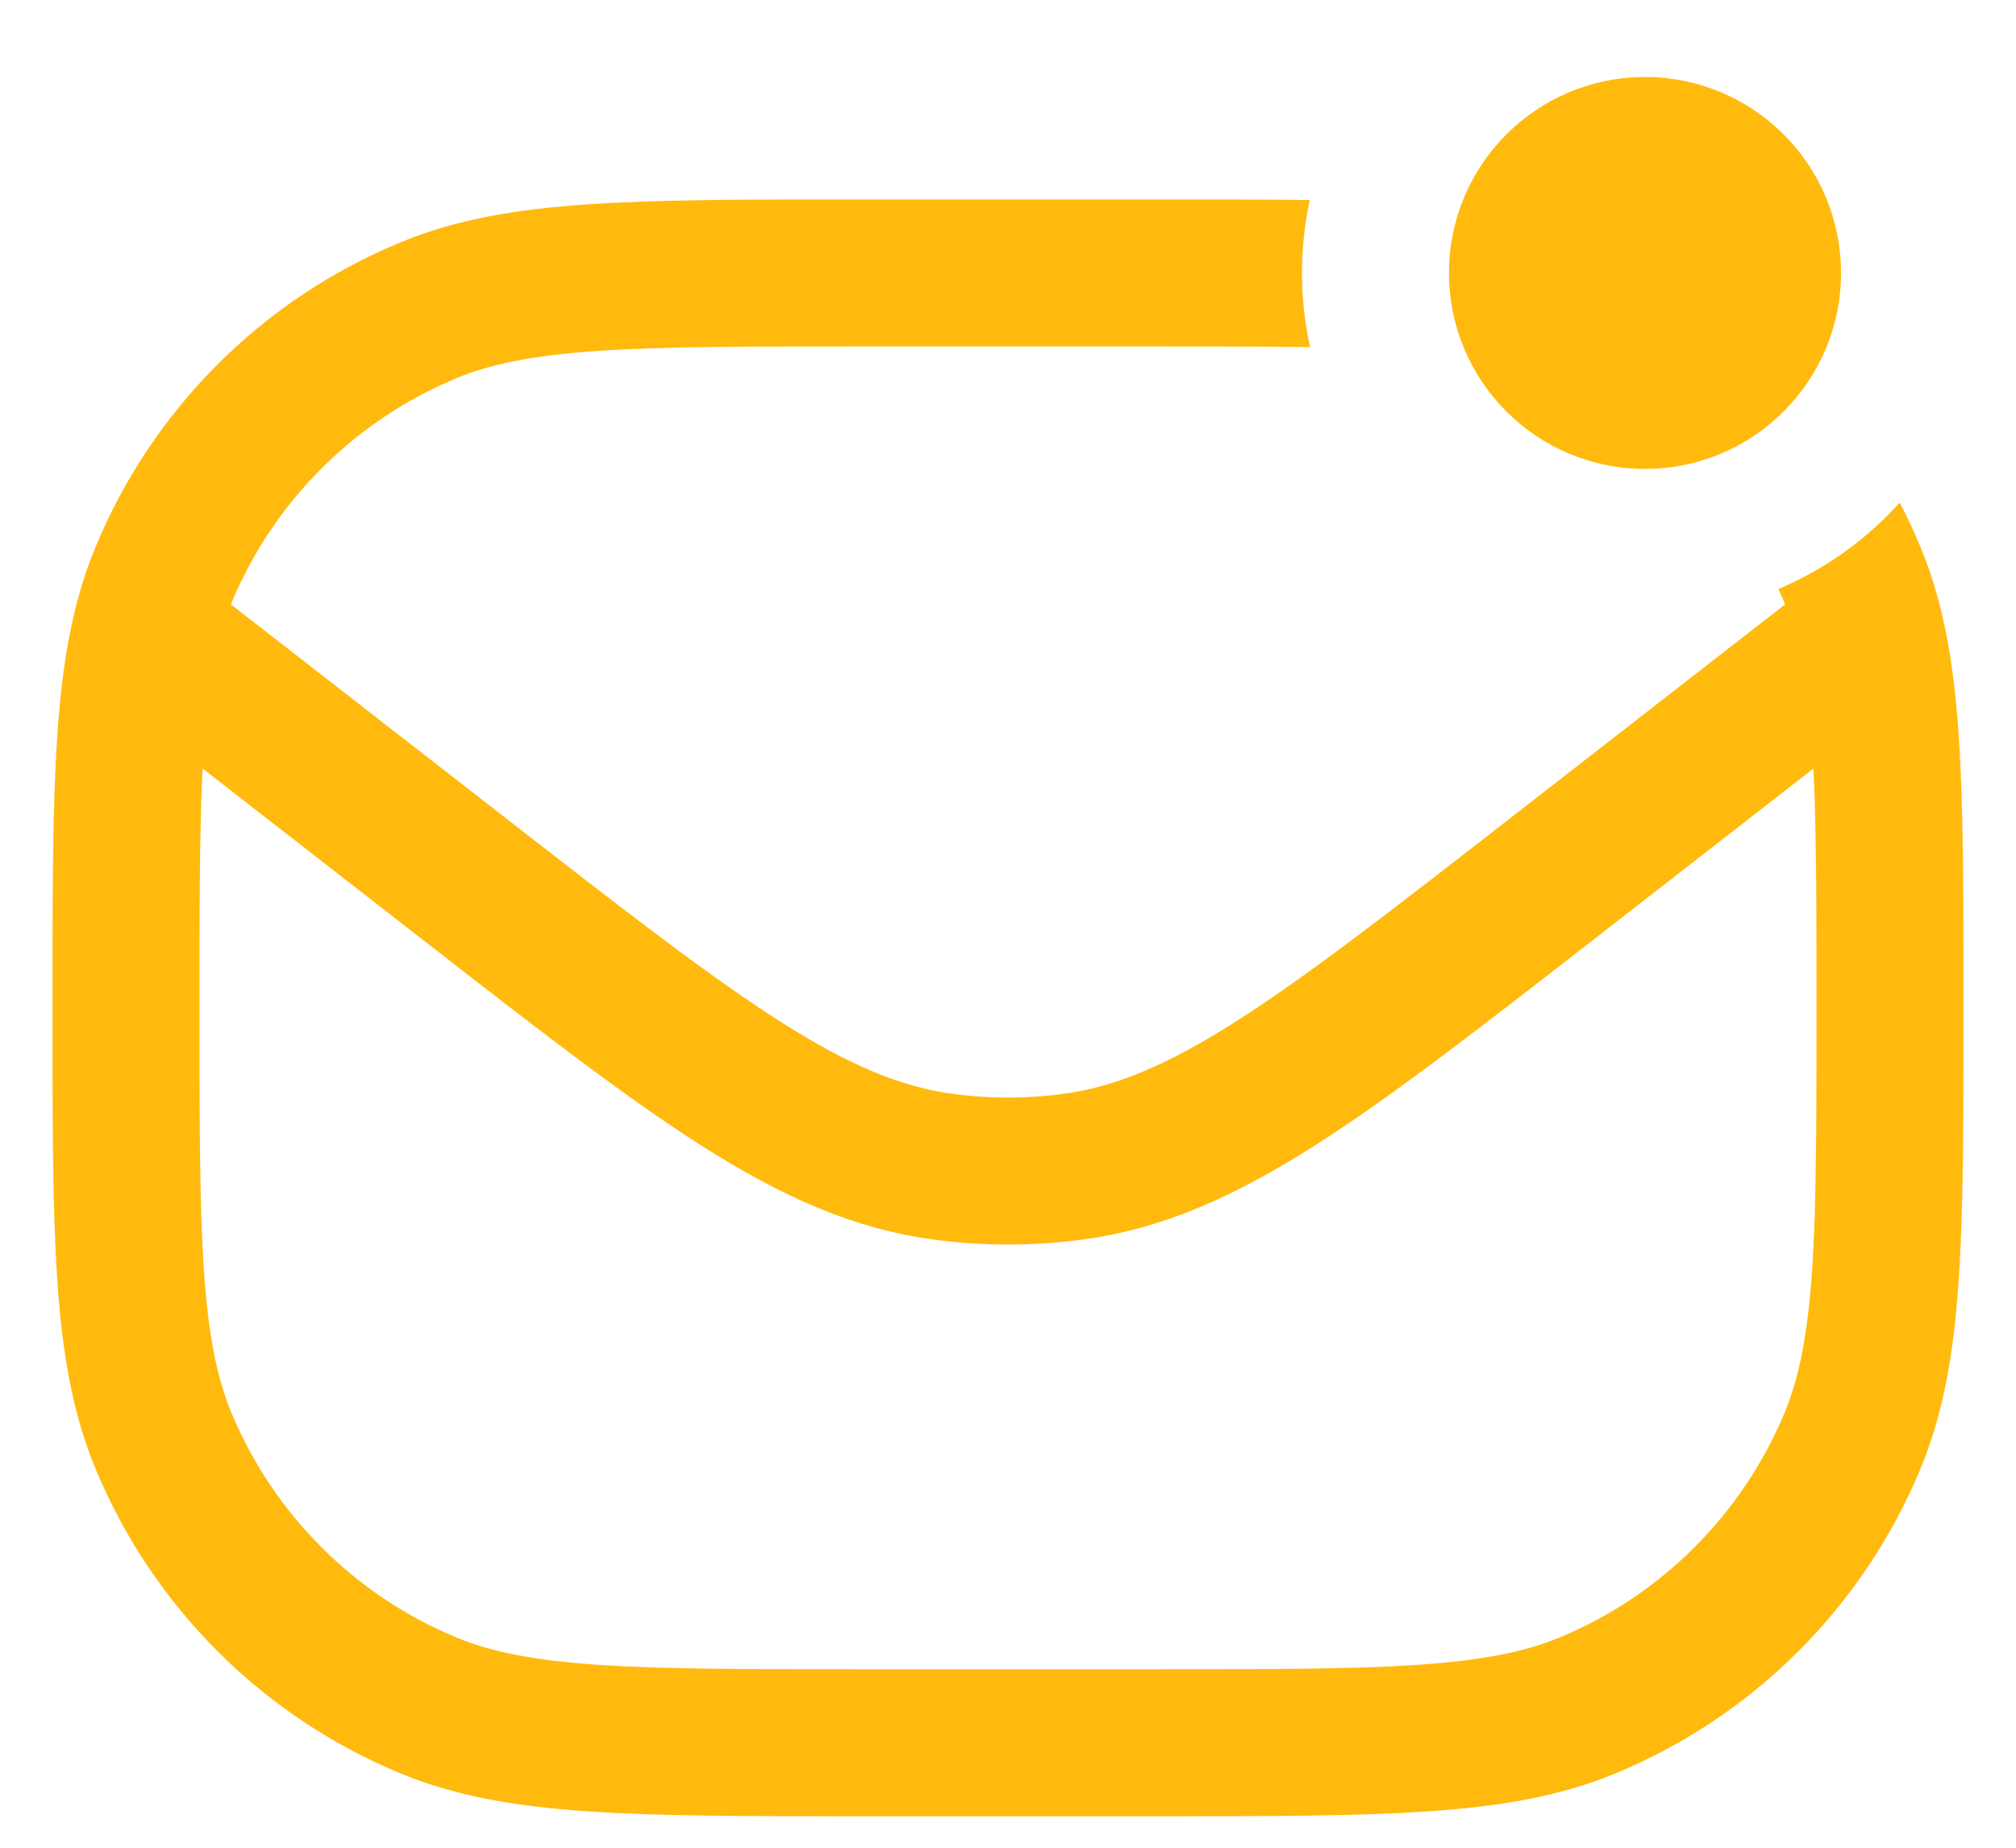<svg width="24" height="22" viewBox="0 0 24 22" fill="none" xmlns="http://www.w3.org/2000/svg">
<path fill-rule="evenodd" clip-rule="evenodd" d="M22.616 5.984C22.706 6.157 22.789 6.335 22.864 6.516C23.138 7.177 23.259 7.891 23.317 8.749C23.375 9.592 23.375 10.636 23.375 11.968V12V12.032C23.375 13.364 23.375 14.408 23.317 15.251C23.259 16.109 23.138 16.823 22.864 17.484C22.183 19.128 20.878 20.433 19.234 21.114C18.573 21.388 17.859 21.509 17.001 21.567C16.158 21.625 15.114 21.625 13.782 21.625H13.75H10.25H10.218C8.886 21.625 7.842 21.625 6.999 21.567C6.141 21.509 5.427 21.388 4.766 21.114C3.122 20.433 1.816 19.128 1.136 17.484C0.862 16.823 0.741 16.109 0.683 15.251C0.625 14.408 0.625 13.364 0.625 12.032V12V11.968C0.625 10.636 0.625 9.592 0.683 8.749C0.741 7.891 0.862 7.177 1.136 6.516C1.816 4.872 3.122 3.566 4.766 2.886C5.427 2.612 6.141 2.491 6.999 2.433C7.842 2.375 8.886 2.375 10.218 2.375H10.25H13.75H13.782C14.456 2.375 15.055 2.375 15.592 2.382C15.532 2.662 15.5 2.952 15.5 3.25C15.5 3.553 15.533 3.848 15.596 4.133C15.068 4.125 14.461 4.125 13.75 4.125H10.25C8.879 4.125 7.895 4.125 7.118 4.178C6.349 4.231 5.847 4.332 5.436 4.502C4.221 5.006 3.256 5.971 2.752 7.186C2.582 7.597 2.481 8.099 2.428 8.868C2.375 9.645 2.375 10.629 2.375 12C2.375 13.371 2.375 14.355 2.428 15.132C2.481 15.901 2.582 16.402 2.752 16.814C3.256 18.029 4.221 18.994 5.436 19.498C5.847 19.668 6.349 19.769 7.118 19.822C7.895 19.875 8.879 19.875 10.25 19.875H13.75C15.121 19.875 16.105 19.875 16.882 19.822C17.651 19.769 18.152 19.668 18.564 19.498C19.779 18.994 20.744 18.029 21.248 16.814C21.418 16.402 21.519 15.901 21.572 15.132C21.625 14.355 21.625 13.371 21.625 12C21.625 10.629 21.625 9.645 21.572 8.868C21.519 8.099 21.418 7.597 21.248 7.186C21.223 7.128 21.198 7.07 21.172 7.013C21.727 6.778 22.219 6.425 22.616 5.984Z" fill="#FFBA0D"/>
<path d="M1.5 7.333L5.554 10.486C8.295 12.618 9.666 13.684 11.232 13.892C11.742 13.96 12.259 13.96 12.769 13.892C14.335 13.684 15.706 12.618 18.447 10.486L22.5 7.333" stroke="#FFBA0D" stroke-width="1.75" stroke-linejoin="round"/>
<path d="M21.917 3.25C21.917 4.538 20.872 5.583 19.583 5.583C18.295 5.583 17.25 4.538 17.25 3.25C17.25 1.961 18.295 0.917 19.583 0.917C20.872 0.917 21.917 1.961 21.917 3.25Z" fill="#FFBA0D"/>
</svg>
